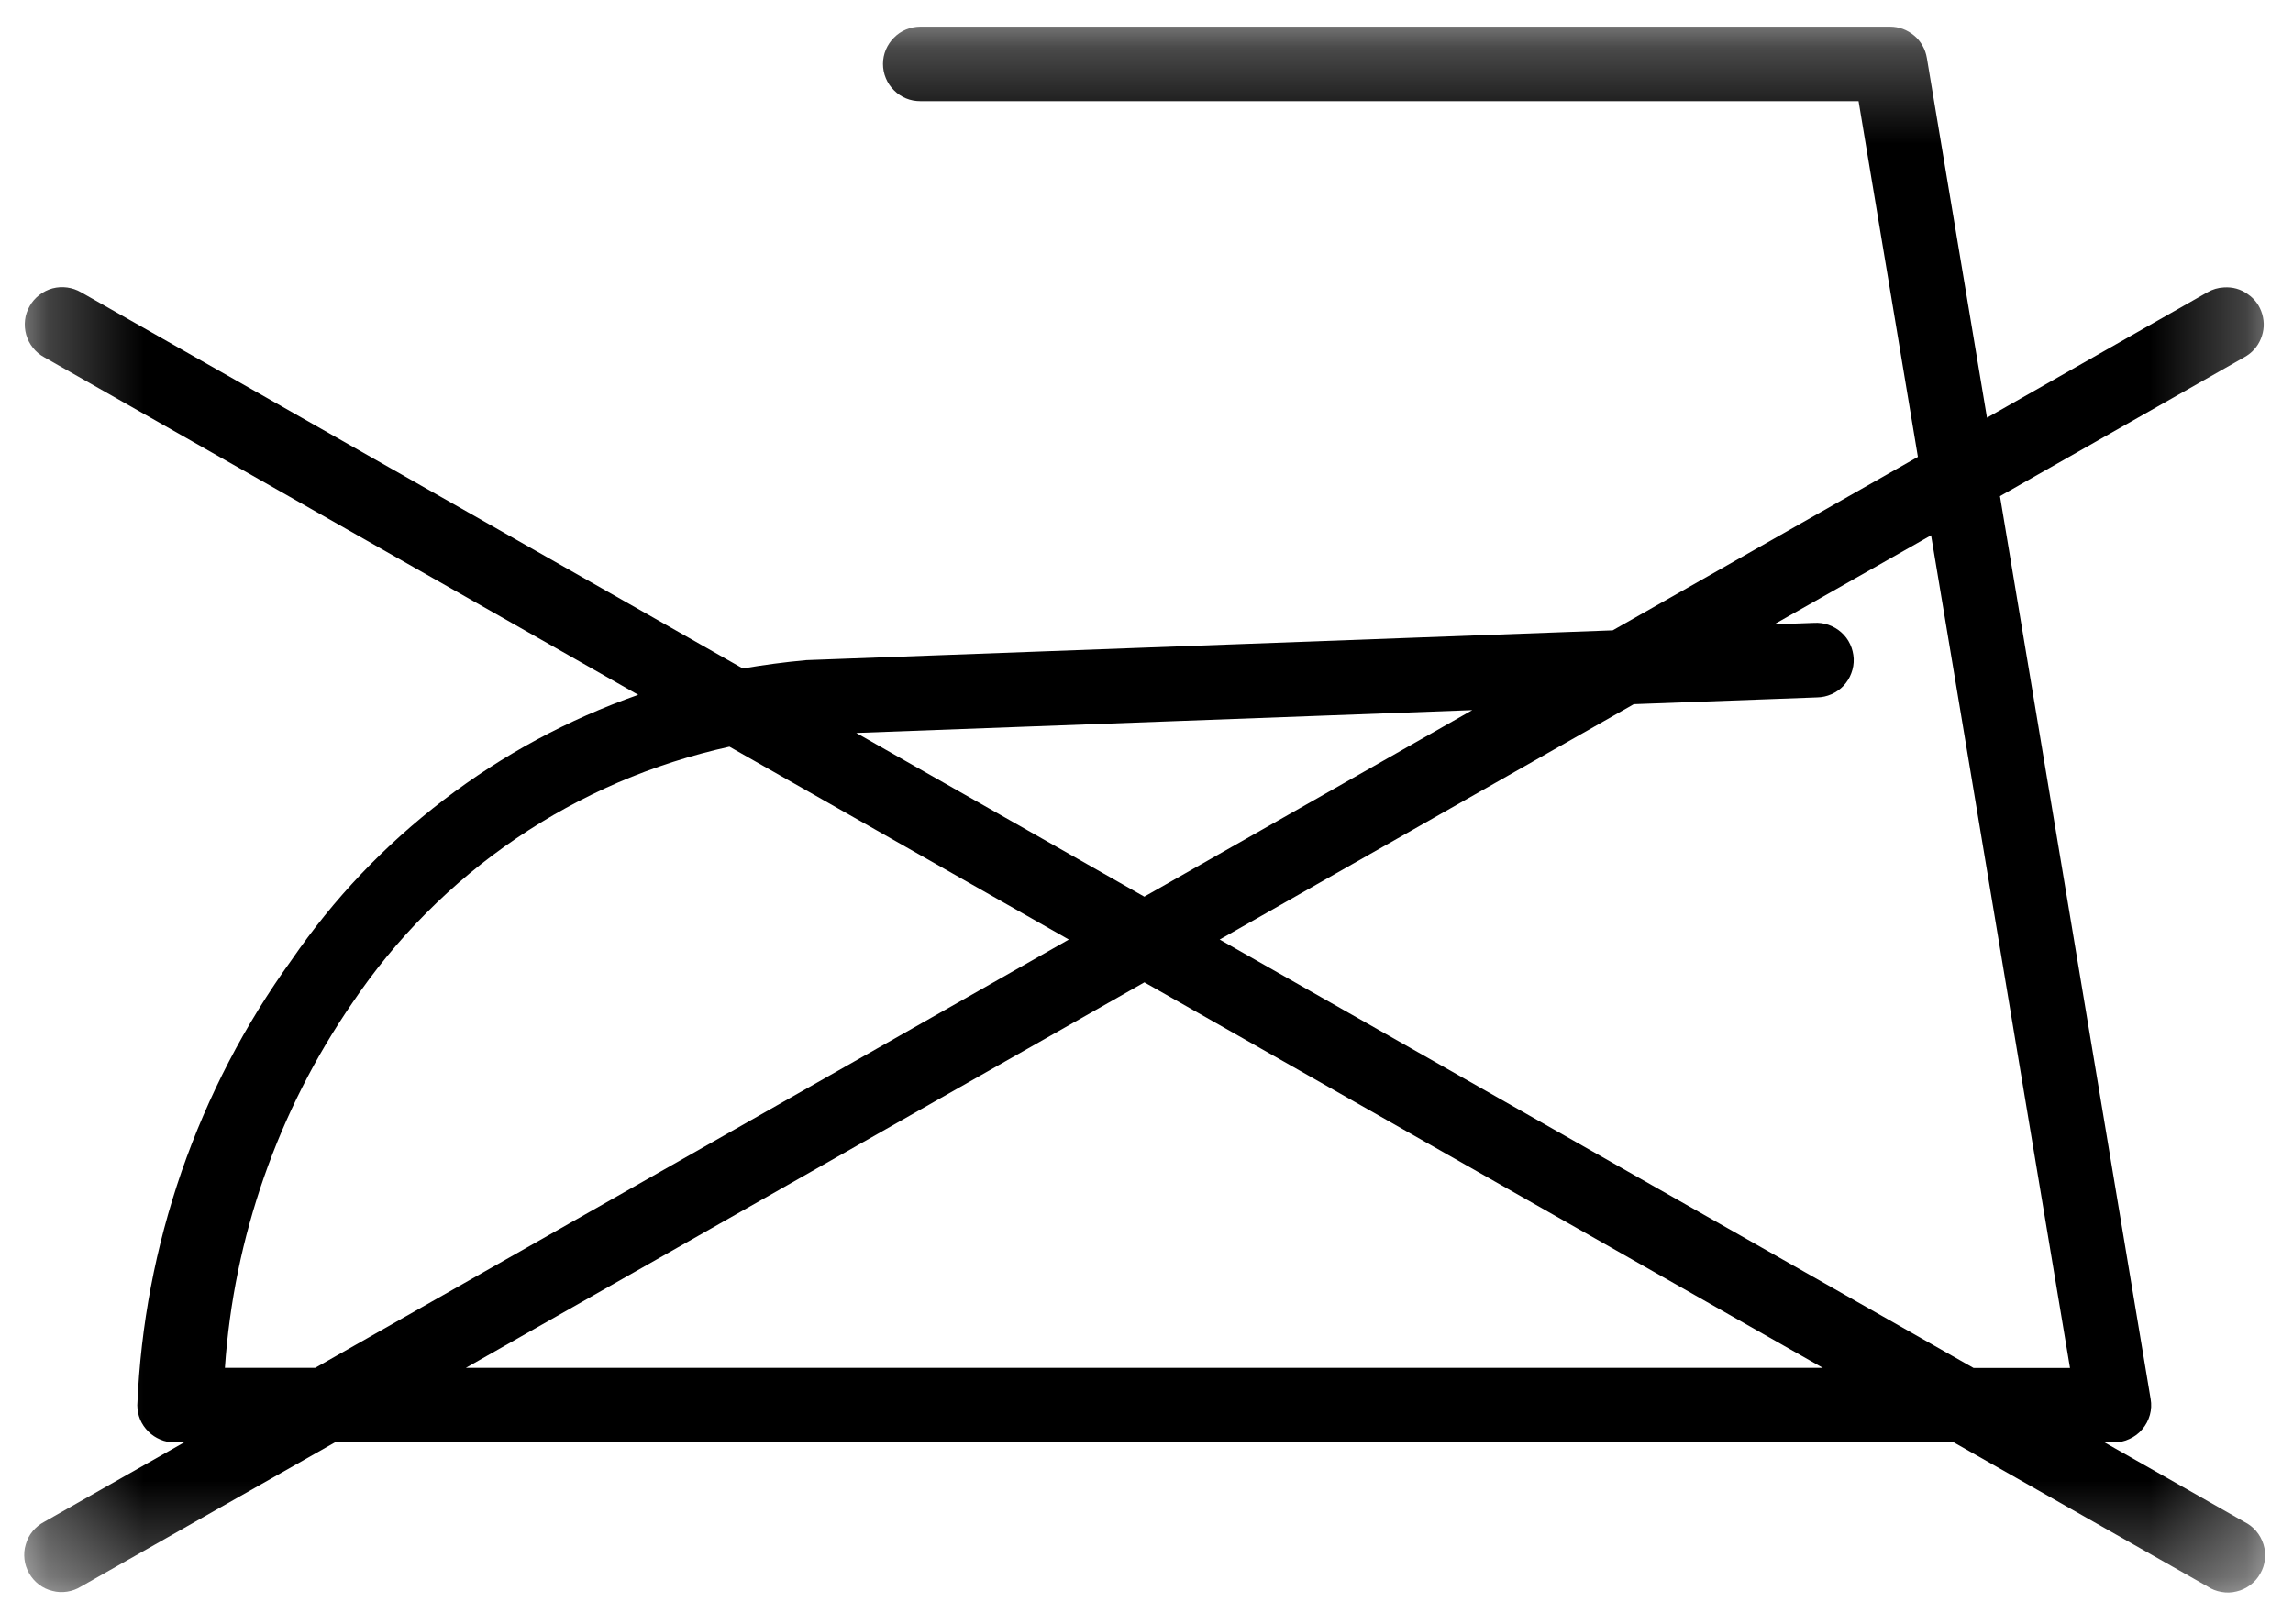 <svg width="24" height="17" viewBox="0 0 24 17" fill="none" xmlns="http://www.w3.org/2000/svg">
<mask id="mask0_2493_682" style="mask-type:luminance" maskUnits="userSpaceOnUse" x="0" y="0" width="24" height="17">
<path d="M0.261 0.291H23.74V16.709H0.261V0.291Z" fill="white"/>
</mask>
<g mask="url(#mask0_2493_682)">
<path d="M7.776 6.999L0.849 3.06C0.804 3.034 0.755 3.017 0.704 3.01C0.652 3.003 0.601 3.006 0.55 3.019C0.499 3.033 0.453 3.056 0.412 3.088C0.37 3.12 0.336 3.159 0.311 3.204C0.284 3.25 0.268 3.299 0.262 3.35C0.256 3.402 0.26 3.454 0.274 3.504C0.289 3.555 0.312 3.6 0.345 3.641C0.377 3.682 0.417 3.715 0.463 3.74L6.68 7.274C5.943 7.533 5.264 7.9 4.644 8.374C4.024 8.849 3.493 9.407 3.051 10.051C2.559 10.733 2.177 11.47 1.901 12.263C1.627 13.057 1.472 13.873 1.437 14.712C1.438 14.763 1.447 14.813 1.467 14.861C1.487 14.908 1.515 14.949 1.552 14.986C1.588 15.023 1.63 15.05 1.677 15.07C1.725 15.091 1.775 15.1 1.826 15.101H1.926L0.463 15.932C0.416 15.957 0.376 15.989 0.342 16.03C0.308 16.071 0.284 16.117 0.27 16.168C0.254 16.218 0.25 16.271 0.256 16.323C0.262 16.376 0.278 16.424 0.305 16.471C0.331 16.517 0.365 16.556 0.407 16.588C0.449 16.62 0.496 16.643 0.548 16.655C0.599 16.669 0.651 16.671 0.703 16.663C0.755 16.655 0.804 16.637 0.849 16.609L3.504 15.101H20.451L23.104 16.608C23.149 16.638 23.198 16.657 23.251 16.666C23.305 16.676 23.357 16.674 23.409 16.661C23.462 16.649 23.509 16.626 23.553 16.594C23.596 16.561 23.631 16.522 23.657 16.475C23.684 16.429 23.7 16.378 23.706 16.325C23.712 16.271 23.707 16.219 23.691 16.168C23.675 16.116 23.649 16.07 23.615 16.029C23.58 15.988 23.538 15.956 23.49 15.932L22.027 15.1H22.125C22.182 15.101 22.237 15.089 22.289 15.064C22.341 15.04 22.386 15.007 22.423 14.962C22.46 14.919 22.486 14.869 22.502 14.813C22.517 14.758 22.52 14.702 22.51 14.646L20.933 5.194L23.49 3.74C23.57 3.696 23.628 3.632 23.663 3.548C23.698 3.463 23.703 3.377 23.678 3.289C23.652 3.201 23.602 3.131 23.526 3.079C23.452 3.026 23.369 3.003 23.277 3.009C23.215 3.012 23.158 3.029 23.104 3.06L20.797 4.373L20.168 0.608C20.16 0.562 20.146 0.519 20.123 0.479C20.1 0.438 20.071 0.402 20.036 0.373C20 0.343 19.96 0.319 19.917 0.303C19.873 0.287 19.828 0.279 19.782 0.279H9.633C9.581 0.279 9.531 0.29 9.483 0.309C9.435 0.329 9.393 0.357 9.357 0.394C9.32 0.431 9.292 0.473 9.272 0.52C9.252 0.568 9.242 0.618 9.242 0.669C9.242 0.721 9.252 0.771 9.272 0.819C9.292 0.867 9.32 0.909 9.357 0.945C9.393 0.982 9.435 1.01 9.483 1.03C9.531 1.05 9.581 1.059 9.633 1.059H19.453L20.074 4.783L16.88 6.599L8.44 6.911C8.206 6.932 7.989 6.962 7.776 6.998V6.999ZM20.212 5.604L21.666 14.321H20.656L12.766 9.836L17.1 7.372L19.018 7.301C19.071 7.3 19.122 7.289 19.169 7.268C19.217 7.247 19.26 7.217 19.296 7.179C19.332 7.14 19.359 7.097 19.377 7.048C19.396 6.998 19.404 6.948 19.402 6.895C19.399 6.843 19.387 6.792 19.365 6.745C19.343 6.697 19.312 6.656 19.273 6.621C19.233 6.585 19.189 6.56 19.139 6.542C19.09 6.524 19.038 6.518 18.986 6.521L18.57 6.536L20.212 5.604ZM15.41 7.434L11.977 9.387L8.962 7.673L15.41 7.434ZM7.635 7.817L11.187 9.836L3.299 14.32H2.354C2.401 13.635 2.538 12.969 2.764 12.321C2.991 11.672 3.299 11.065 3.688 10.499C3.916 10.161 4.174 9.846 4.463 9.557C4.751 9.267 5.065 9.007 5.402 8.778C5.74 8.548 6.098 8.352 6.473 8.19C6.848 8.029 7.236 7.905 7.635 7.817ZM11.978 10.284L19.079 14.32H4.876L11.978 10.284Z" fill="black"/>
</g>
</svg>

